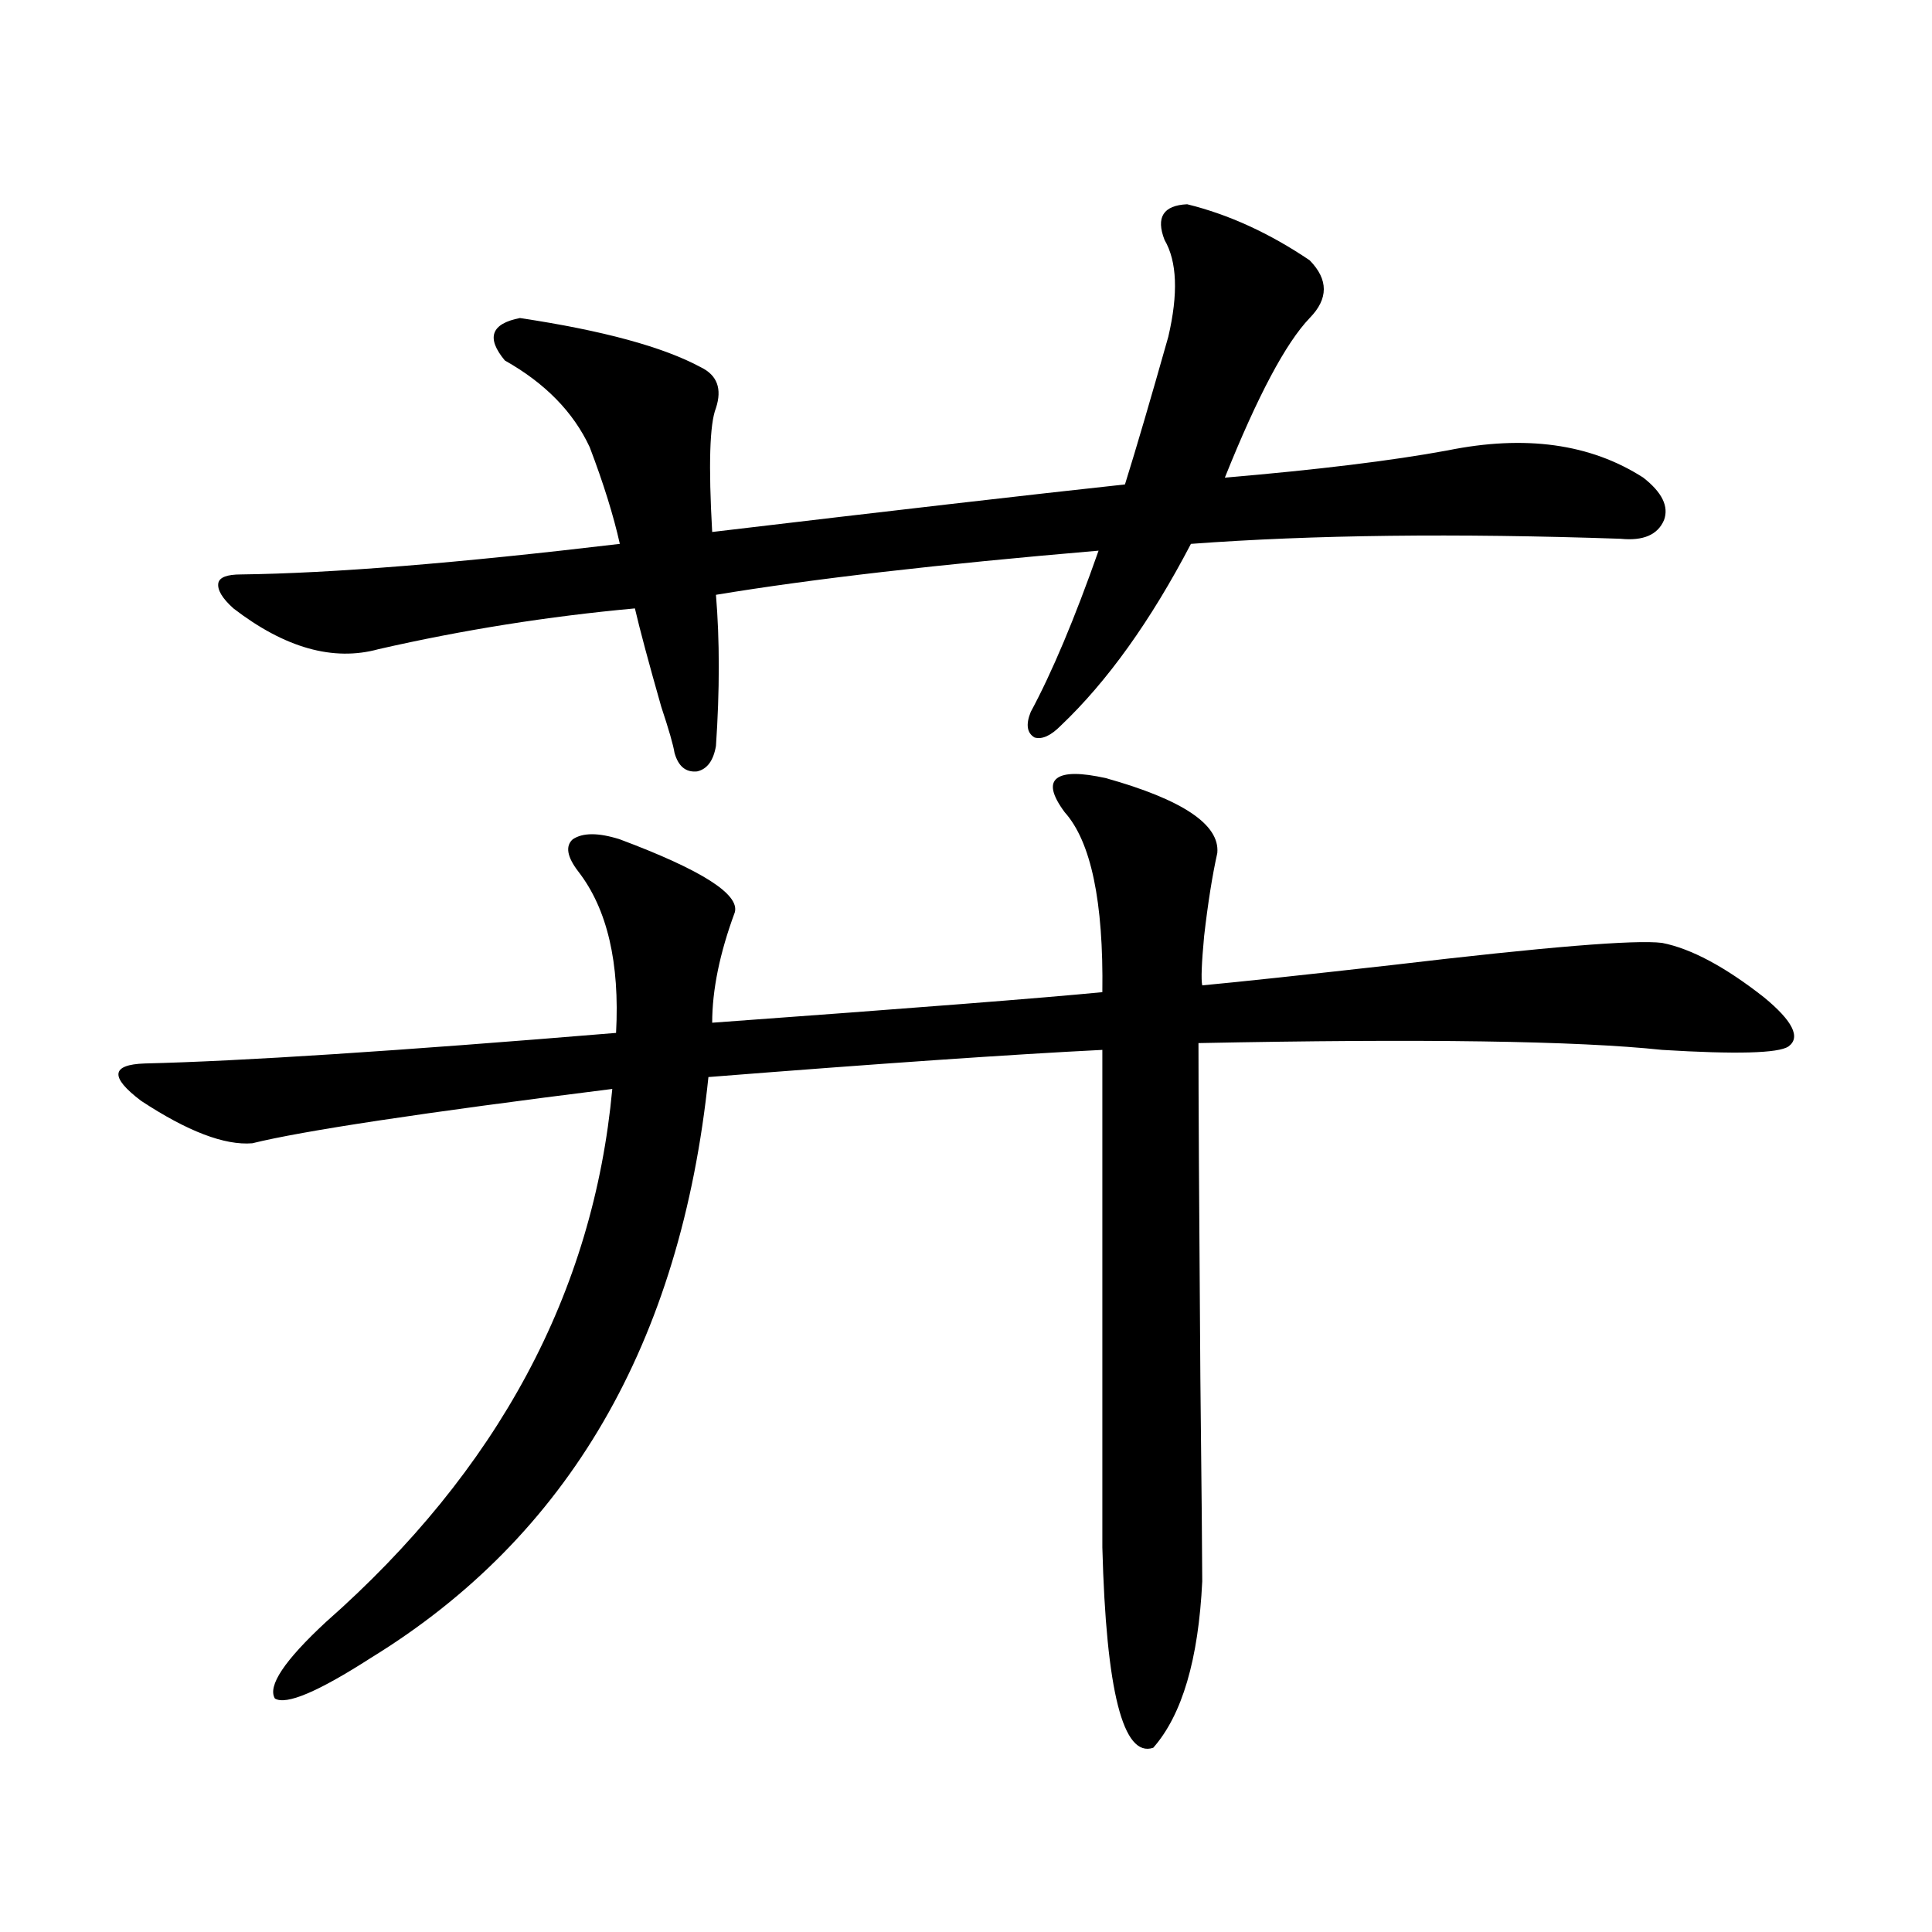 <?xml version="1.0" encoding="utf-8"?>
<!-- Generator: Adobe Illustrator 16.0.0, SVG Export Plug-In . SVG Version: 6.00 Build 0)  -->
<!DOCTYPE svg PUBLIC "-//W3C//DTD SVG 1.1//EN" "http://www.w3.org/Graphics/SVG/1.1/DTD/svg11.dtd">
<svg version="1.1" id="图层_1" xmlns="http://www.w3.org/2000/svg" xmlns:xlink="http://www.w3.org/1999/xlink" x="0px" y="0px"
	 width="1000px" height="1000px" viewBox="0 0 1000 1000" enable-background="new 0 0 1000 1000" xml:space="preserve">
<path d="M551.06,420.375c-6.509-8.789-7.805-14.64-3.902-17.578c3.902-2.925,12.348-2.925,25.365,0
	c39.664,11.138,58.855,24.032,57.56,38.672c-2.606,11.728-4.878,26.079-6.829,43.066c-1.311,14.063-1.631,22.563-0.976,25.488
	c18.856-1.758,51.706-5.273,98.534-10.547c79.343-9.366,125.851-13.184,139.509-11.426c14.954,2.938,32.515,12.305,52.682,28.125
	c14.954,12.305,19.177,20.806,12.683,25.488c-5.213,3.516-26.996,4.106-65.364,1.758c-44.236-4.683-124.234-5.851-239.994-3.516
	c0,26.367,0.32,84.087,0.976,173.145c0.641,59.188,0.976,94.345,0.976,105.469c-1.951,40.43-10.411,69.132-25.365,86.133
	c-15.609,5.273-24.39-29.306-26.341-103.711v-257.52c-46.828,2.349-114.799,7.031-203.897,14.063
	c-14.313,137.7-72.528,237.896-174.63,300.586c-27.316,17.578-43.901,24.609-49.755,21.094c-3.902-6.454,4.878-19.638,26.341-39.551
	c89.099-78.511,138.533-170.508,148.289-275.977c-98.214,12.305-160.331,21.685-186.337,28.125
	c-14.313,1.181-33.505-6.152-57.56-21.973c-16.265-12.305-15.609-18.745,1.951-19.336c49.42-1.167,130.729-6.44,243.896-15.82
	c1.951-36.323-4.558-64.16-19.512-83.496c-5.854-7.608-6.829-13.184-2.927-16.699c5.198-3.516,13.323-3.516,24.39,0
	c42.271,15.82,62.103,28.427,59.511,37.793c-7.805,21.094-11.707,40.142-11.707,57.129c104.708-7.608,172.023-12.882,201.946-15.82
	C571.212,466.669,564.718,435.618,551.06,420.375z M370.576,307.875c1.951,23.442,1.951,49.521,0,78.223
	c-1.311,7.622-4.558,12.017-9.756,13.184c-5.854,0.591-9.756-2.637-11.707-9.668c-0.655-4.093-2.927-12.003-6.829-23.73
	c-6.509-22.852-11.066-39.839-13.658-50.977c-44.877,4.106-89.113,11.138-132.68,21.094c-23.414,6.454-48.459-0.577-75.12-21.094
	c-5.854-5.273-8.46-9.668-7.805-13.184c0.641-2.925,4.543-4.395,11.707-4.395c46.828-0.577,112.192-5.851,196.093-15.82
	c-3.262-14.64-8.46-31.339-15.609-50.098c-8.46-18.155-23.094-33.097-43.901-44.824c-9.756-11.714-7.164-19.034,7.805-21.973
	c42.926,6.454,74.145,14.941,93.656,25.488c8.445,4.106,11.052,11.138,7.805,21.094c-3.262,8.212-3.902,29.595-1.951,64.16
	c93.656-11.124,164.874-19.336,213.653-24.609c5.854-18.745,13.323-44.233,22.438-76.465c5.198-22.261,4.543-38.96-1.951-50.098
	c-4.558-11.714-0.655-17.866,11.707-18.457c21.463,5.273,42.591,14.941,63.413,29.004c9.756,9.97,9.756,19.927,0,29.883
	c-12.362,12.896-26.996,40.43-43.901,82.617c48.124-4.093,86.492-8.789,115.119-14.063c40.319-8.198,74.145-3.516,101.461,14.063
	c9.756,7.622,13.323,14.941,10.731,21.973c-3.262,7.622-10.731,10.849-22.438,9.668c-85.211-2.925-159.355-2.046-222.434,2.637
	c-20.822,39.853-43.261,71.191-67.315,94.043c-5.213,5.273-9.756,7.333-13.658,6.152c-3.902-2.335-4.558-6.729-1.951-13.184
	c11.052-20.503,22.759-48.34,35.121-83.496C486.016,292.055,419.996,299.677,370.576,307.875z"/>
</svg>

